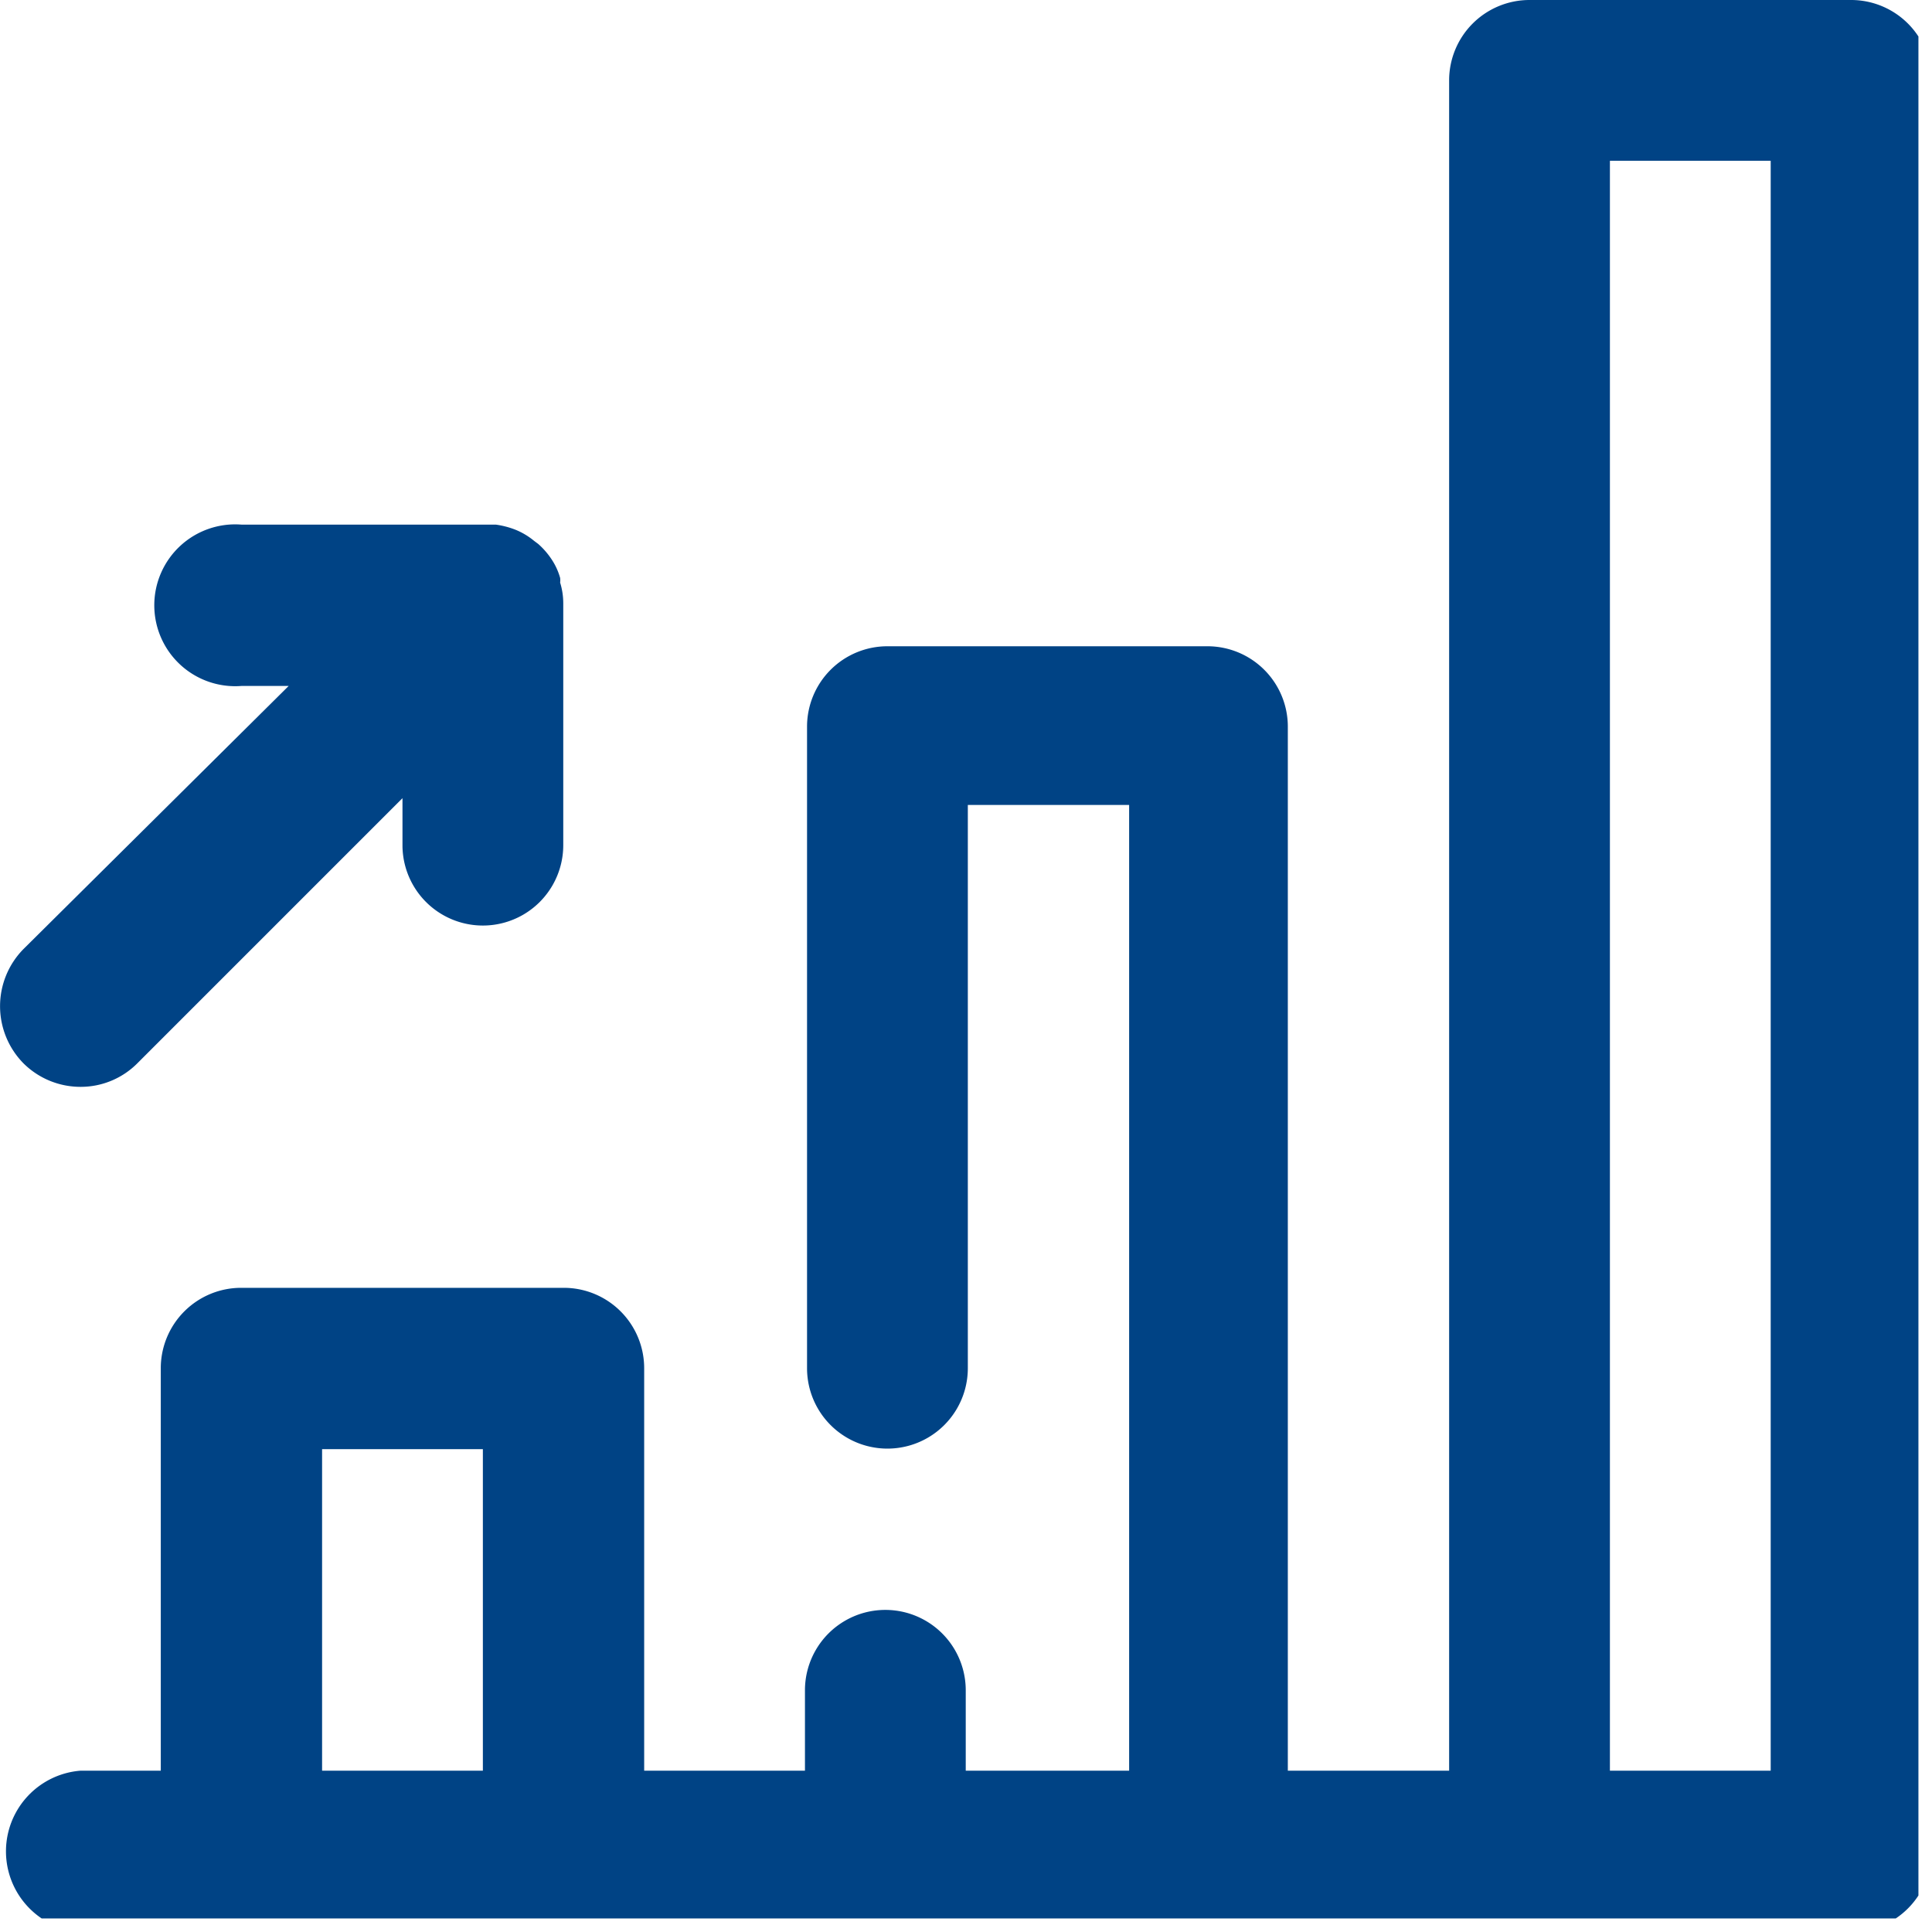 <svg xmlns="http://www.w3.org/2000/svg" xmlns:xlink="http://www.w3.org/1999/xlink" width="37.01" height="37.01" viewBox="0 0 37.01 37.01">
  <defs>
    <style>
      .cls-1 {
        fill: none;
      }

      .cls-2 {
        clip-path: url(#clip-path);
      }

      .cls-3 {
        fill: #004385;
      }
    </style>
    <clipPath id="clip-path" transform="translate(0 0)">
      <rect class="cls-1" width="36.75" height="36.75"/>
    </clipPath>
  </defs>
  <g id="Layer_2" data-name="Layer 2">
    <g id="Layer_1-2" data-name="Layer 1">
      <g class="cls-2">
        <path class="cls-3" d="M33.92,33.92H30.84V3.08h3.08ZM6.17,27.76H9.25v6.16H6.17ZM35.47,0H29.3a1.54,1.54,0,0,0-1.54,1.54V33.92H24.67v-20a1.54,1.54,0,0,0-1.54-1.54H17a1.54,1.54,0,0,0-1.54,1.54V26.21a1.54,1.54,0,1,0,3.08,0V15.42h3.09v18.5H18.5V32.38a1.54,1.54,0,1,0-3.08,0v1.54H12.34V26.21a1.54,1.54,0,0,0-1.55-1.54H4.63a1.54,1.54,0,0,0-1.55,1.54v7.71H1.54a1.55,1.55,0,0,0,0,3.09H35.47A1.54,1.54,0,0,0,37,35.47V1.54A1.54,1.54,0,0,0,35.47,0Z" transform="translate(0 0)"/>
        <path class="cls-3" d="M1.54,20.82a1.53,1.53,0,0,0,1.09-.45l5.08-5.08v.9a1.54,1.54,0,1,0,3.08,0V11.56a1.34,1.34,0,0,0-.06-.4.32.32,0,0,0,0-.09,1.25,1.25,0,0,0-.16-.35h0a1.48,1.48,0,0,0-.26-.3l-.08-.06a1.36,1.36,0,0,0-.35-.21h0a1.64,1.64,0,0,0-.38-.1H4.63a1.55,1.55,0,1,0,0,3.09h.9L.45,18.18a1.56,1.56,0,0,0,0,2.19A1.55,1.55,0,0,0,1.54,20.82Z" transform="translate(0 0)"/>
      </g>
    </g>
  </g>
</svg>
